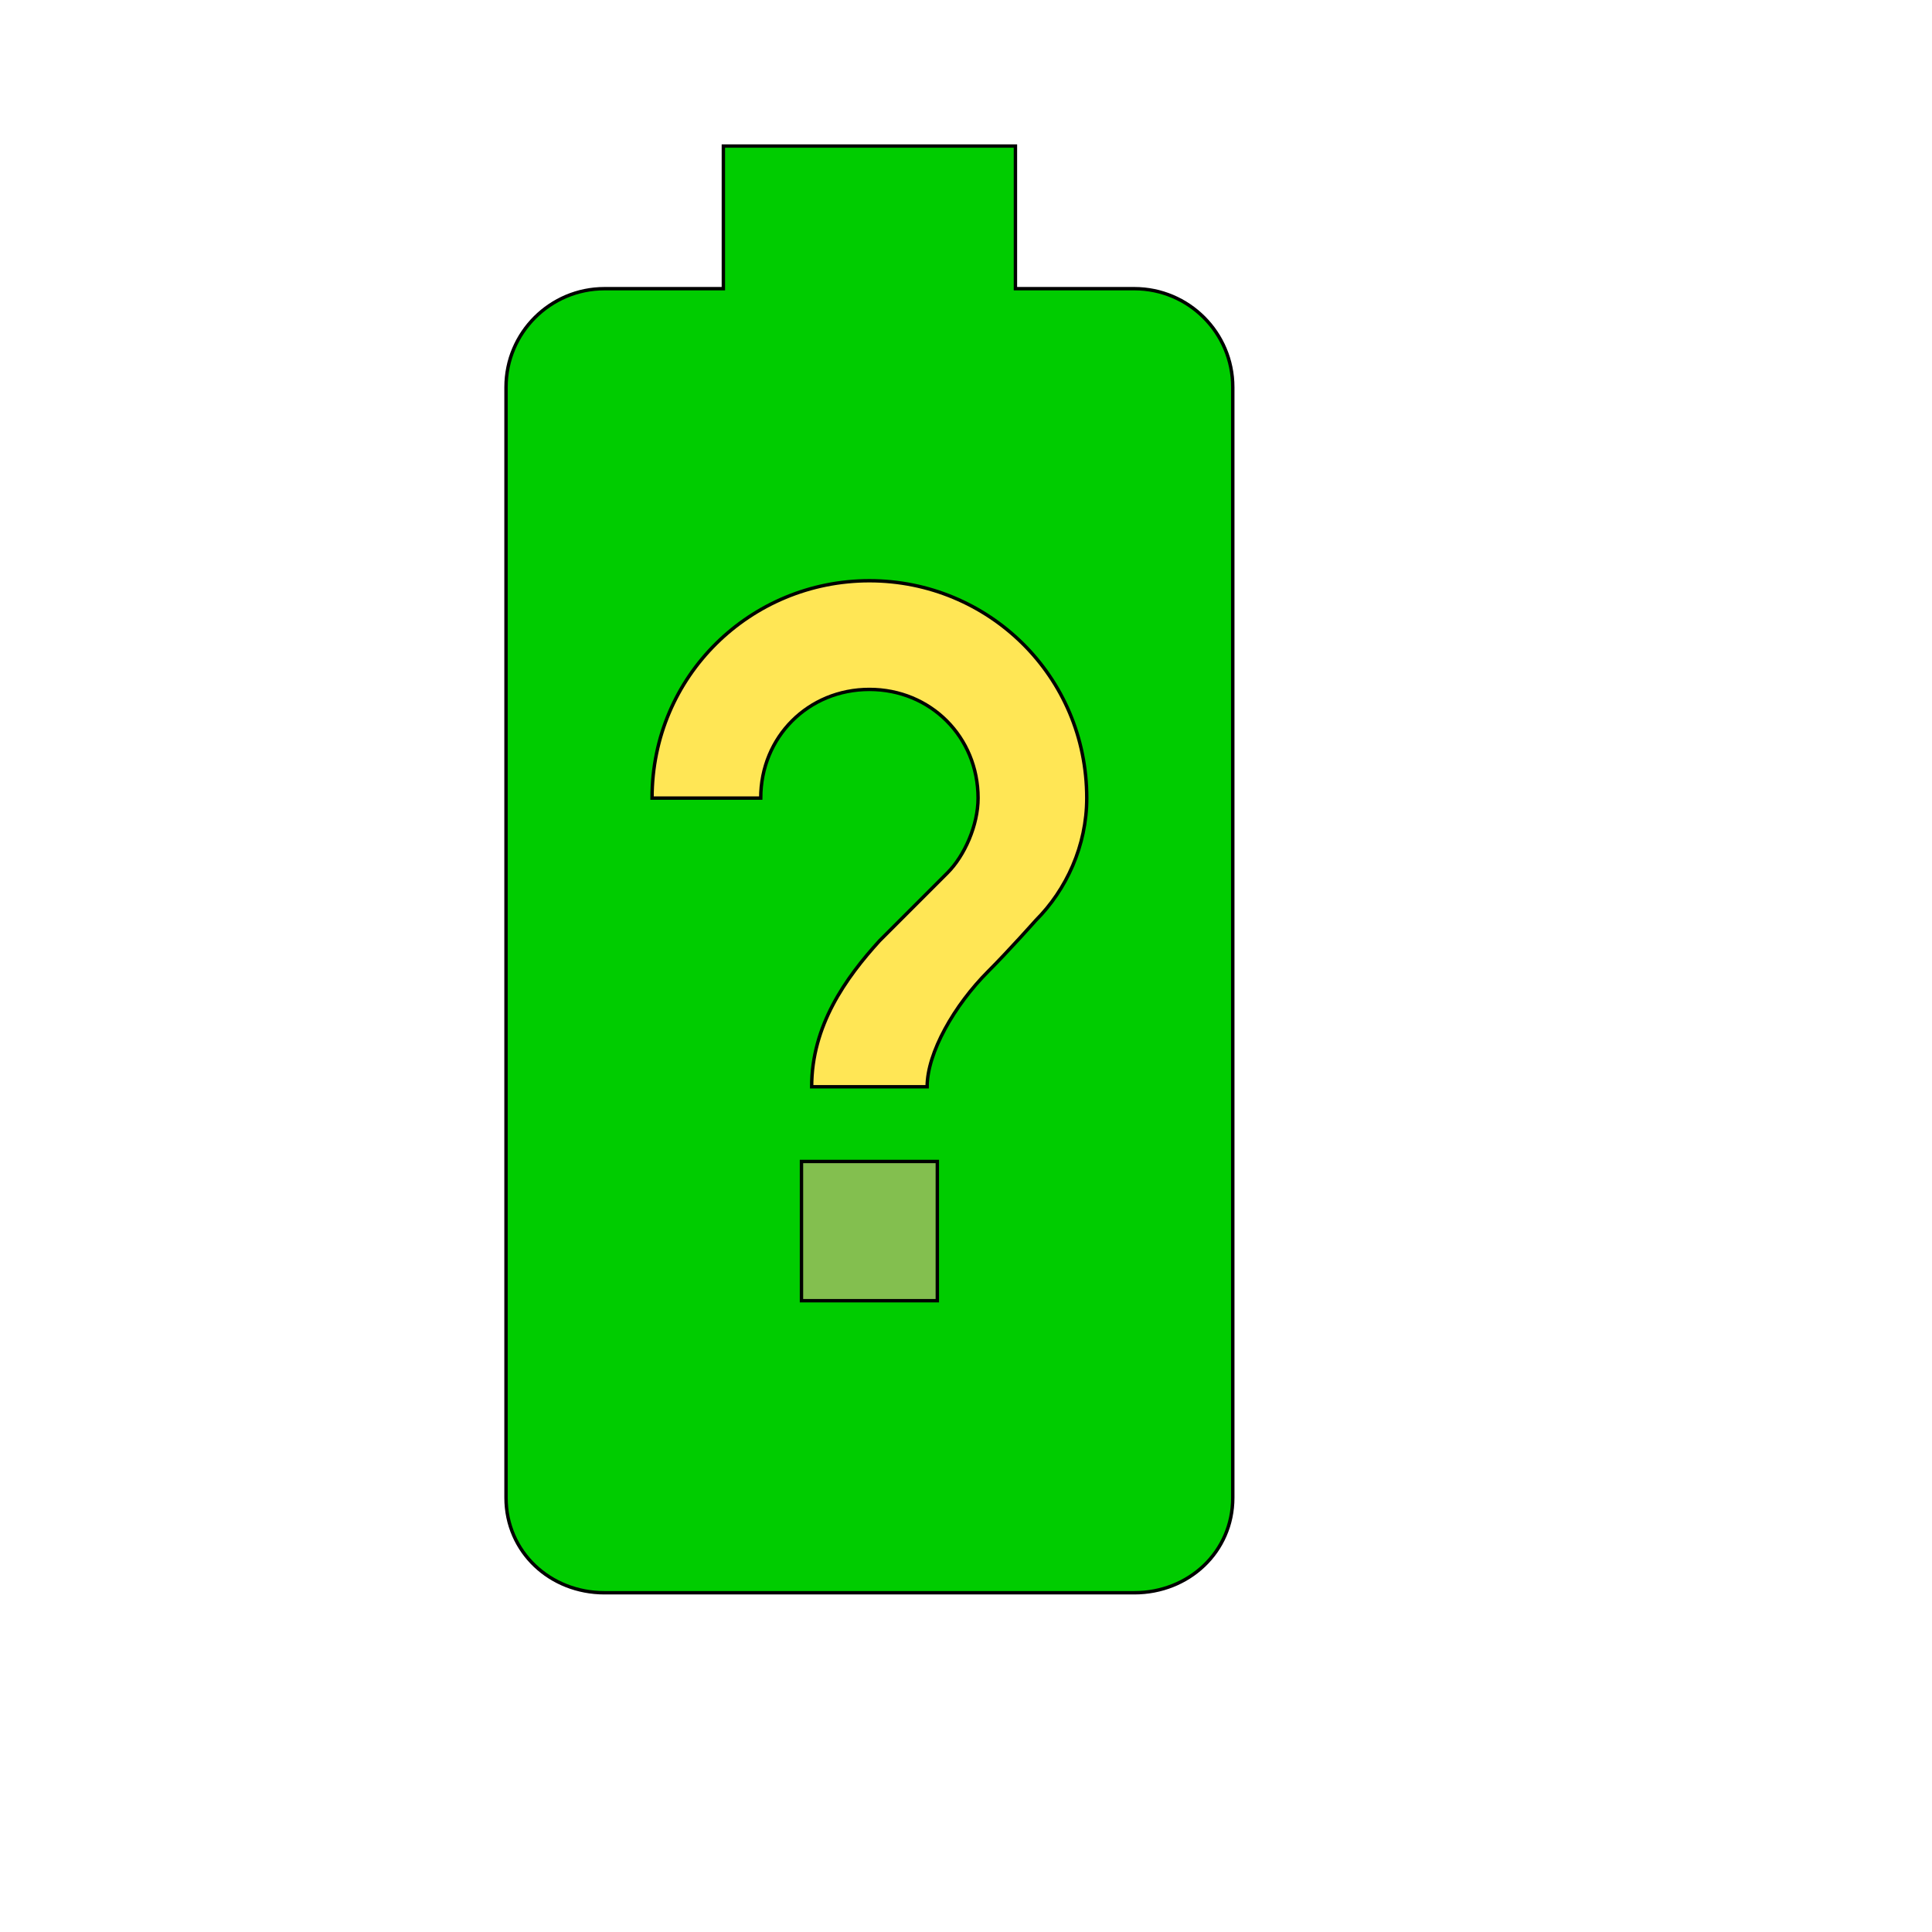 <svg id="th_wav_battery-unknown" width="100%" height="100%" xmlns="http://www.w3.org/2000/svg" version="1.1" xmlns:xlink="http://www.w3.org/1999/xlink" xmlns:svgjs="http://svgjs.com/svgjs" preserveAspectRatio="xMidYMin slice" data-uid="wav_battery-unknown" data-keyword="wav_battery-unknown" viewBox="0 0 512 512" transform="matrix(0.9,0,0,0.9,0,0)" data-colors="[&quot;#00cc00&quot;,&quot;#ffe655&quot;,&quot;#83bf4f&quot;,&quot;#ffdf99&quot;]"><path id="th_wav_battery-unknown_0" d="M334 85L299 85L299 43L213 43L213 85L178 85C162 85 149 98 149 114L149 441C149 457 162 469 178 469L334 469C350 469 363 457 363 441L363 114C363 98 350 85 334 85Z " fill-rule="evenodd" fill="#00cc00" stroke-width="1" stroke="#000000"></path><path id="th_wav_battery-unknown_2" d="M305 271C305 271 297 280 291 286C281 296 273 310 273 320L239 320C239 302 249 288 259 277L279 257C284 252 288 243 288 235C288 217 274 203 256 203C238 203 224 217 224 235L192 235C192 199 221 171 256 171C291 171 320 199 320 235C320 249 314 262 305 271Z " fill-rule="evenodd" fill="#ffe655" stroke-width="1" stroke="#000000"></path><path id="th_wav_battery-unknown_1" d="M276 383L236 383L236 342L276 342Z " fill-rule="evenodd" fill="#83bf4f" stroke-width="1" stroke="#000000"></path><defs id="SvgjsDefs14335" fill="#ffdf99"></defs></svg>